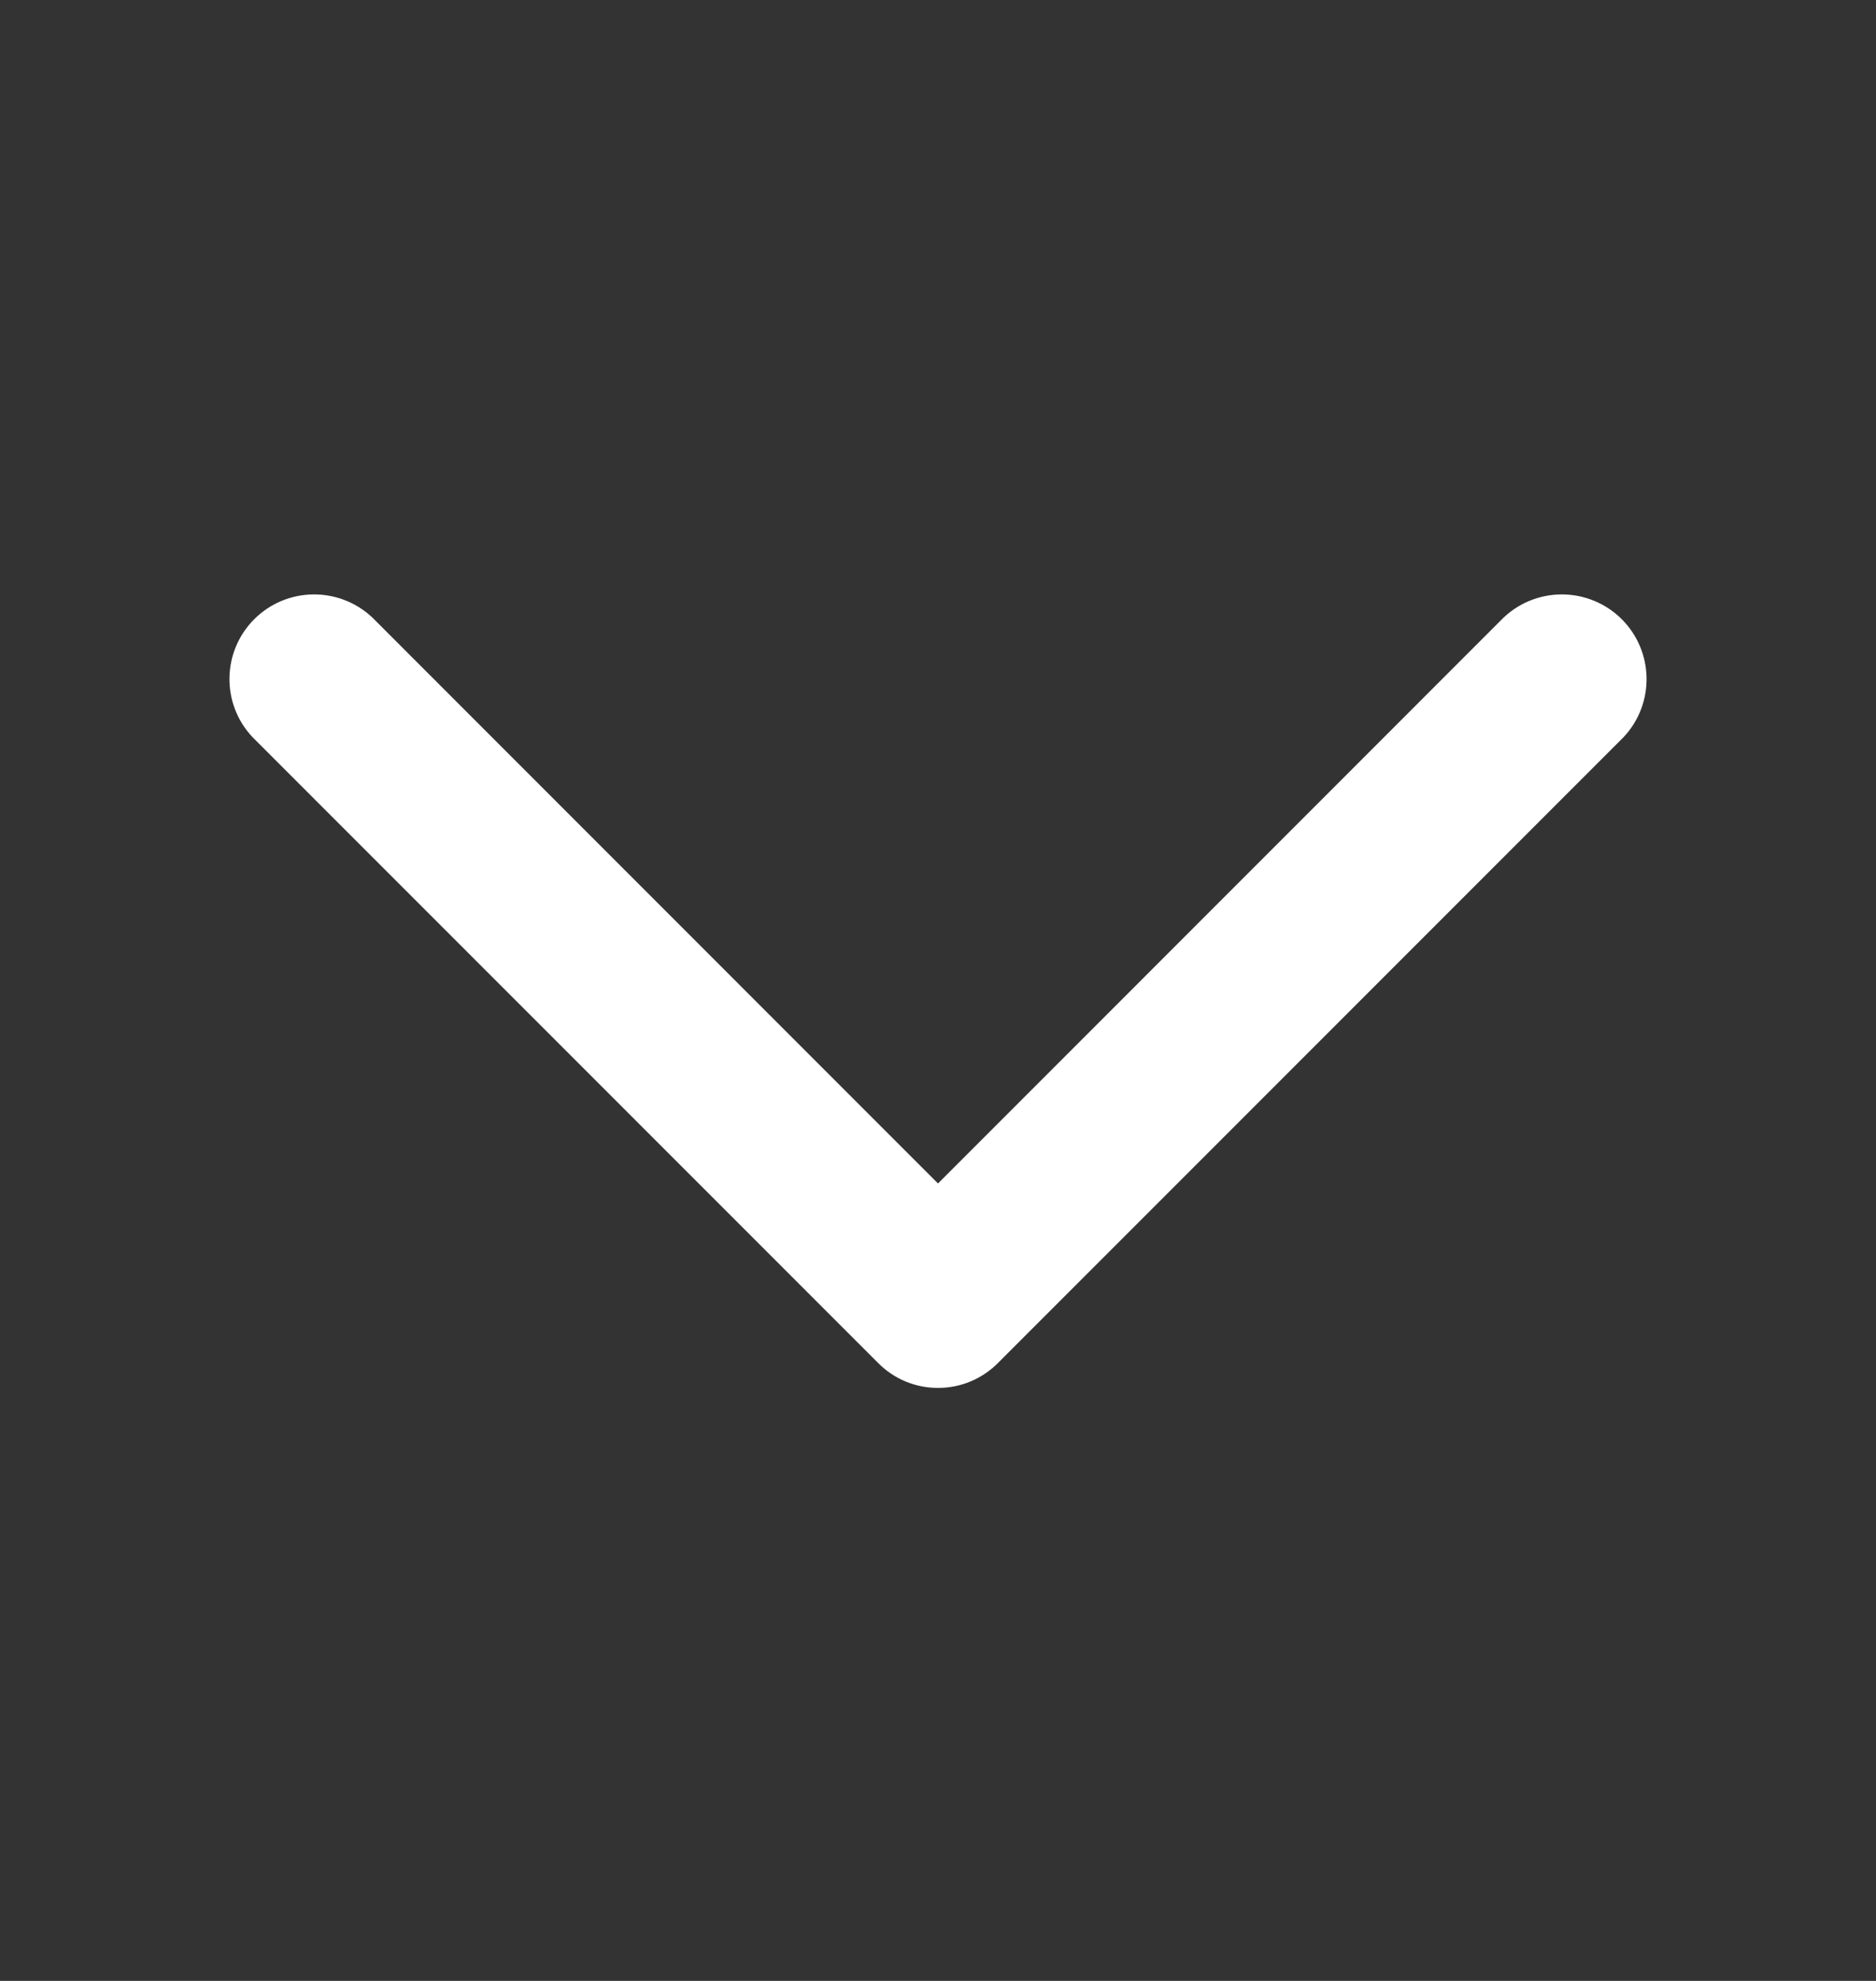 <svg width="18" height="19" viewBox="0 0 18 19" fill="none" xmlns="http://www.w3.org/2000/svg">
    <rect x="0" y="0" width="18" height="19" fill="#333333" stroke="none"/>
    <path d="M9 13.062C8.851 13.063 8.707 13.003 8.603 12.897L2.603 6.897C2.396 6.676 2.402 6.33 2.616 6.116C2.83 5.902 3.176 5.896 3.398 6.102L9 11.705L14.602 6.102C14.824 5.896 15.169 5.902 15.384 6.116C15.598 6.33 15.604 6.676 15.398 6.897L9.398 12.897C9.293 13.003 9.149 13.063 9 13.062Z" fill="white" stroke="white" stroke-width="0.5"/>
</svg>
